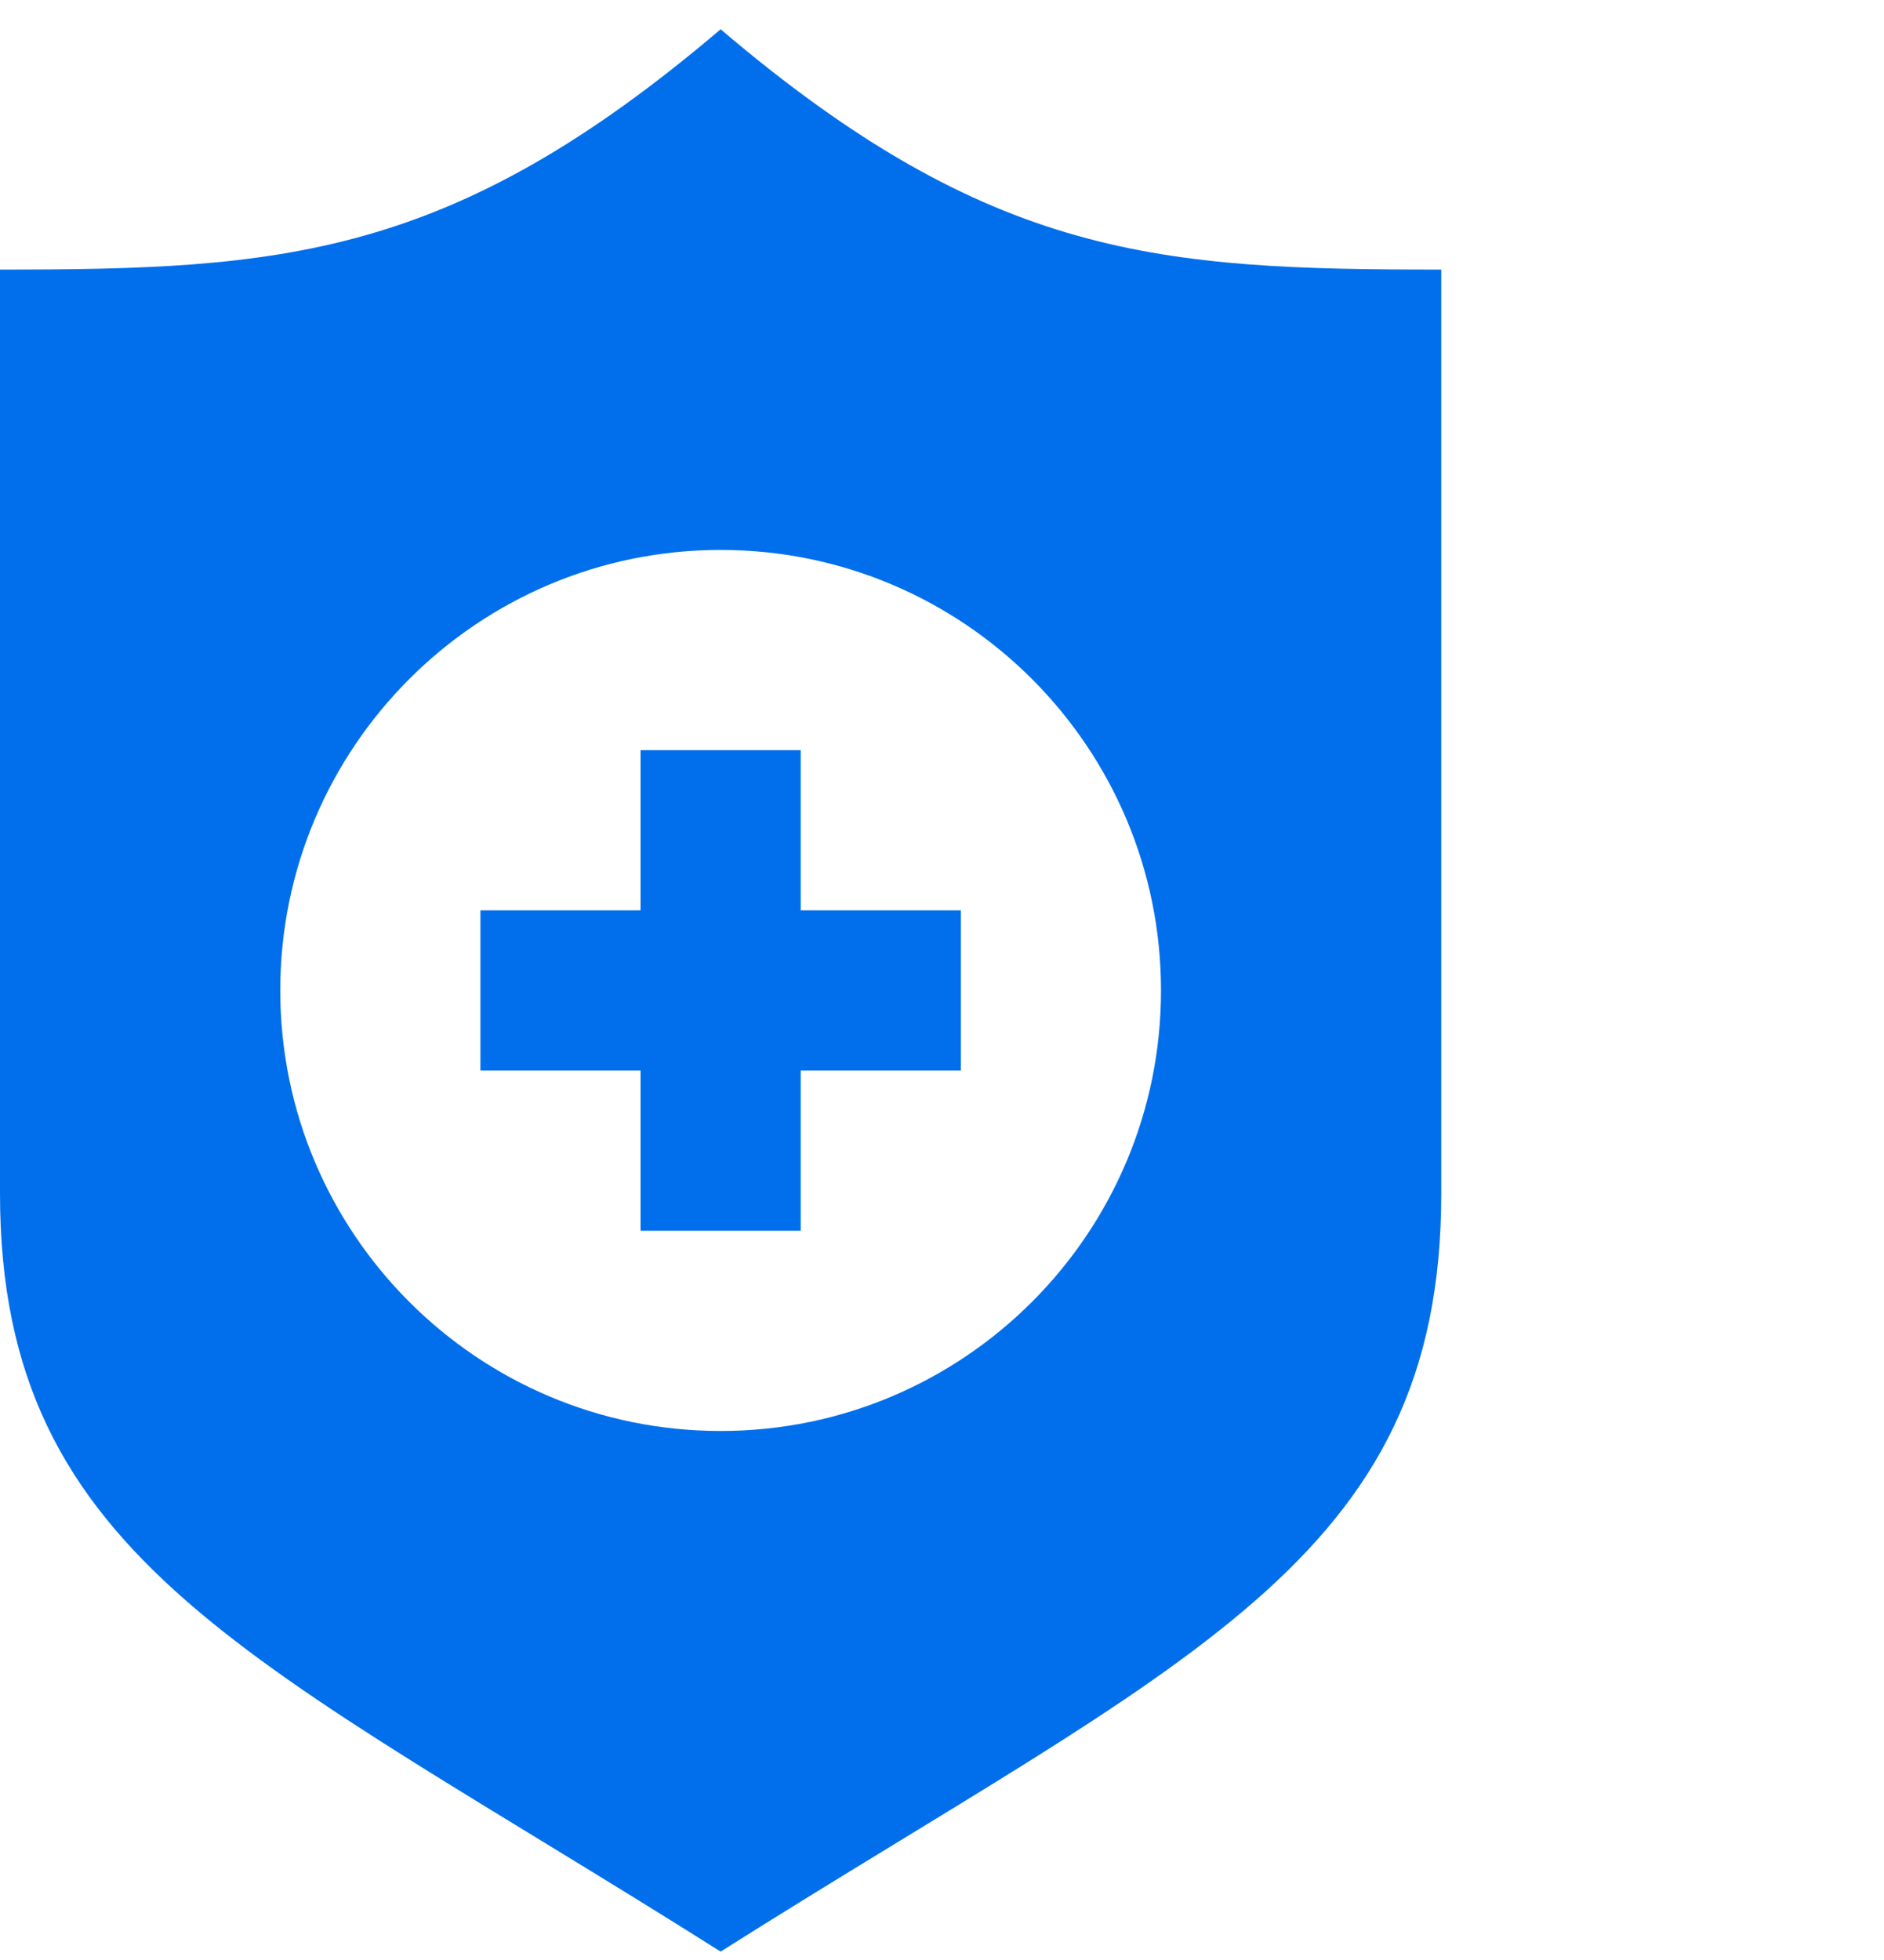 <svg width="50" height="52" viewBox="0 0 50 52" fill="none" xmlns="http://www.w3.org/2000/svg">
<g clip-path="url(#clip0_197_4993)">
<path fill-rule="evenodd" clip-rule="evenodd" d="M19.125 0.777C11.962 6.868 7.469 7.152 0 7.152V31.664C0 41.446 6.806 43.998 19.125 51.777C31.444 43.998 38.25 41.446 38.25 31.664V7.152C30.779 7.152 26.288 6.868 19.125 0.777ZM19.125 14.59C25.576 14.59 30.812 19.826 30.812 26.277C30.812 32.729 25.576 37.965 19.125 37.965C12.674 37.965 7.438 32.729 7.438 26.277C7.438 19.826 12.674 14.59 19.125 14.59ZM21.25 19.902V24.152H25.5V28.402H21.25V32.652H17V28.402H12.75V24.152H17V19.902H21.25Z" fill="#016FEB"/>
</g>
<defs>
<clipPath id="clip0_197_4993">
<rect width="51" height="51" fill="white" transform="translate(0 0.777)"/>
</clipPath>
</defs>
</svg>
